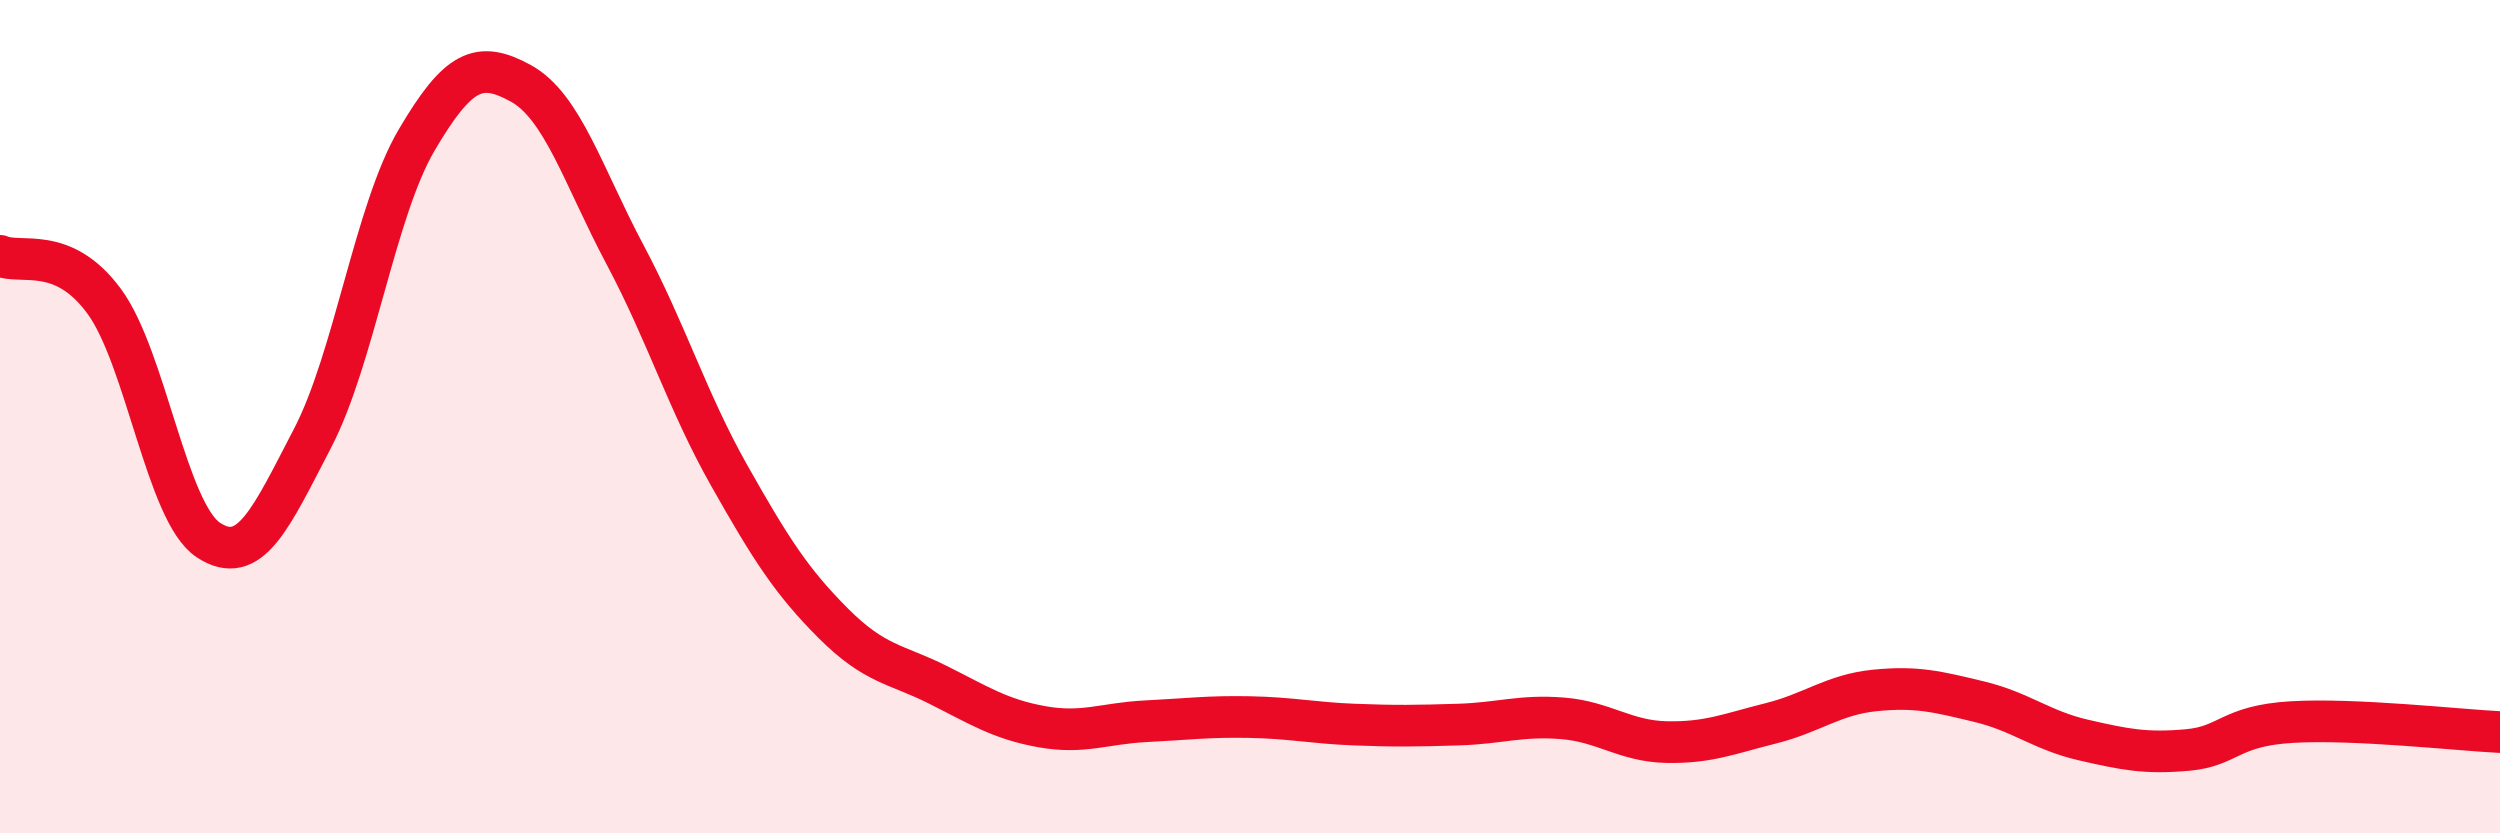 
    <svg width="60" height="20" viewBox="0 0 60 20" xmlns="http://www.w3.org/2000/svg">
      <path
        d="M 0,6.14 C 0.5,6.36 1.5,5.87 2.5,7.23 C 3.5,8.59 4,12.3 5,12.96 C 6,13.62 6.5,12.44 7.5,10.52 C 8.5,8.6 9,5.06 10,3.36 C 11,1.66 11.5,1.45 12.5,2 C 13.5,2.55 14,4.23 15,6.11 C 16,7.99 16.5,9.64 17.5,11.41 C 18.5,13.18 19,13.96 20,14.96 C 21,15.96 21.5,15.93 22.5,16.43 C 23.5,16.93 24,17.26 25,17.44 C 26,17.62 26.5,17.36 27.5,17.31 C 28.5,17.26 29,17.19 30,17.21 C 31,17.23 31.5,17.35 32.5,17.39 C 33.5,17.43 34,17.42 35,17.39 C 36,17.36 36.5,17.16 37.5,17.24 C 38.5,17.32 39,17.79 40,17.81 C 41,17.83 41.5,17.61 42.5,17.36 C 43.5,17.11 44,16.67 45,16.57 C 46,16.47 46.5,16.6 47.5,16.84 C 48.5,17.08 49,17.53 50,17.76 C 51,17.99 51.5,18.09 52.5,18 C 53.5,17.91 53.5,17.42 55,17.33 C 56.5,17.24 59,17.52 60,17.57L60 20L0 20Z"
        fill="#EB0A25"
        opacity="0.1"
        stroke-linecap="round"
        stroke-linejoin="round"
      />
      <path
        d="M 0,6.14 C 0.5,6.36 1.5,5.87 2.5,7.23 C 3.5,8.59 4,12.3 5,12.96 C 6,13.62 6.5,12.44 7.5,10.52 C 8.5,8.6 9,5.06 10,3.36 C 11,1.66 11.5,1.45 12.5,2 C 13.5,2.55 14,4.23 15,6.11 C 16,7.99 16.5,9.64 17.5,11.41 C 18.5,13.18 19,13.96 20,14.96 C 21,15.96 21.5,15.93 22.5,16.43 C 23.5,16.93 24,17.26 25,17.44 C 26,17.62 26.5,17.36 27.5,17.31 C 28.5,17.26 29,17.19 30,17.21 C 31,17.23 31.5,17.35 32.5,17.39 C 33.5,17.43 34,17.42 35,17.39 C 36,17.36 36.5,17.16 37.5,17.24 C 38.5,17.32 39,17.79 40,17.81 C 41,17.83 41.5,17.61 42.5,17.36 C 43.5,17.11 44,16.67 45,16.57 C 46,16.47 46.5,16.6 47.5,16.84 C 48.5,17.08 49,17.53 50,17.76 C 51,17.99 51.5,18.09 52.5,18 C 53.5,17.91 53.5,17.42 55,17.33 C 56.5,17.24 59,17.52 60,17.57"
        stroke="#EB0A25"
        stroke-width="1"
        fill="none"
        stroke-linecap="round"
        stroke-linejoin="round"
      />
    </svg>
  